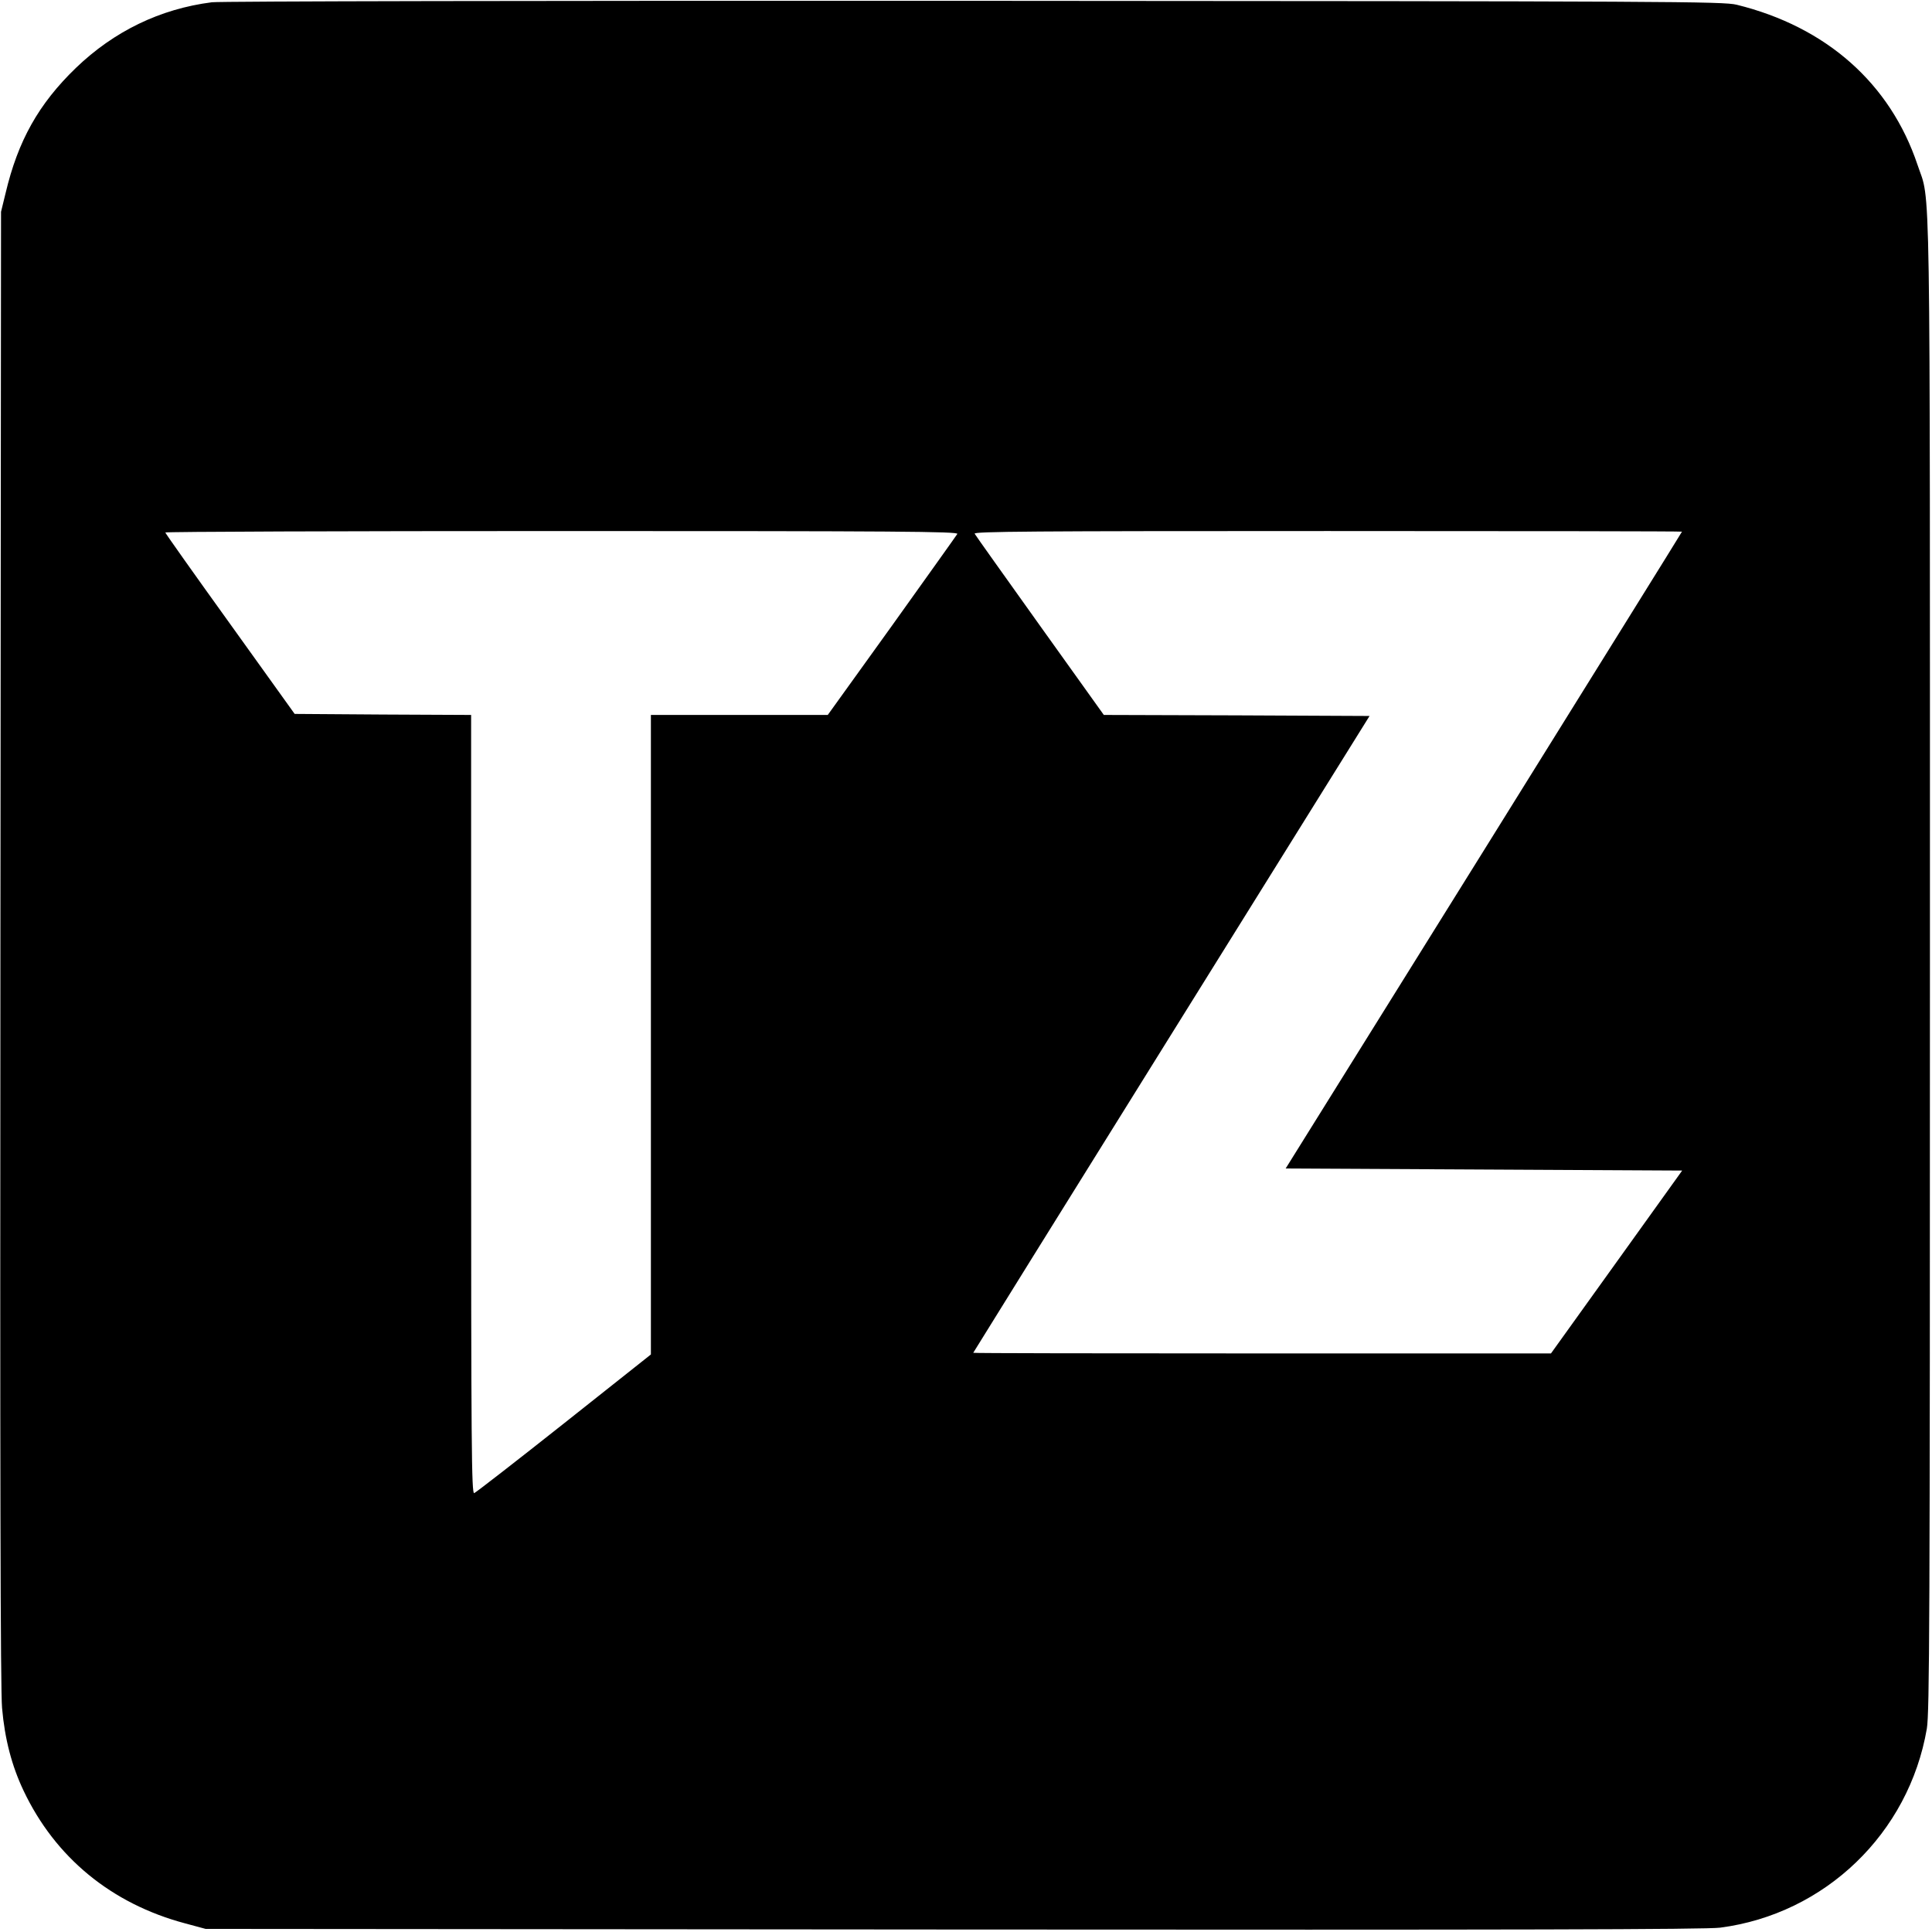 <?xml version="1.0" standalone="no"?>
<!DOCTYPE svg PUBLIC "-//W3C//DTD SVG 20010904//EN"
 "http://www.w3.org/TR/2001/REC-SVG-20010904/DTD/svg10.dtd">
<svg version="1.0" xmlns="http://www.w3.org/2000/svg"
 width="935pt" height="935pt" viewBox="0 0 935 935"
 preserveAspectRatio="xMidYMid meet">
<g transform="translate(0,935) scale(0.1,-0.1)"
fill="#000000" stroke="none">
<path d="M1025 9339 c-250 -32 -473 -140 -658 -318 -180 -174 -280 -352 -340
-606 l-22 -90 -3 -3560 c-2 -2523 0 -3595 8 -3681 13 -150 47 -280 104 -400
153 -323 425 -547 781 -642 l100 -27 3620 -3 c2727 -2 3642 0 3710 9 507 66
913 456 1000 963 13 78 15 508 15 3696 0 3968 4 3679 -60 3872 -132 394 -441
668 -875 775 -66 16 -298 17 -3690 19 -2095 1 -3649 -2 -3690 -7z m3608 -2573
c-4 -7 -147 -207 -317 -445 l-310 -431 -428 0 -428 0 0 -1547 0 -1548 -420
-333 c-231 -183 -427 -335 -435 -338 -13 -5 -15 214 -15 1880 l0 1886 -427 2
-427 3 -312 435 c-172 239 -313 438 -314 443 0 4 864 7 1920 7 1620 0 1920 -2
1913 -14z m3507 11 c0 -2 -432 -696 -959 -1543 l-959 -1539 960 -5 959 -5
-317 -442 -318 -443 -1398 0 c-769 0 -1398 1 -1398 3 0 1 432 696 959 1542
l959 1540 -643 3 -643 2 -309 432 c-169 237 -312 437 -316 445 -7 11 272 13
1708 13 943 0 1715 -1 1715 -3z"/>
</g>
</svg>
